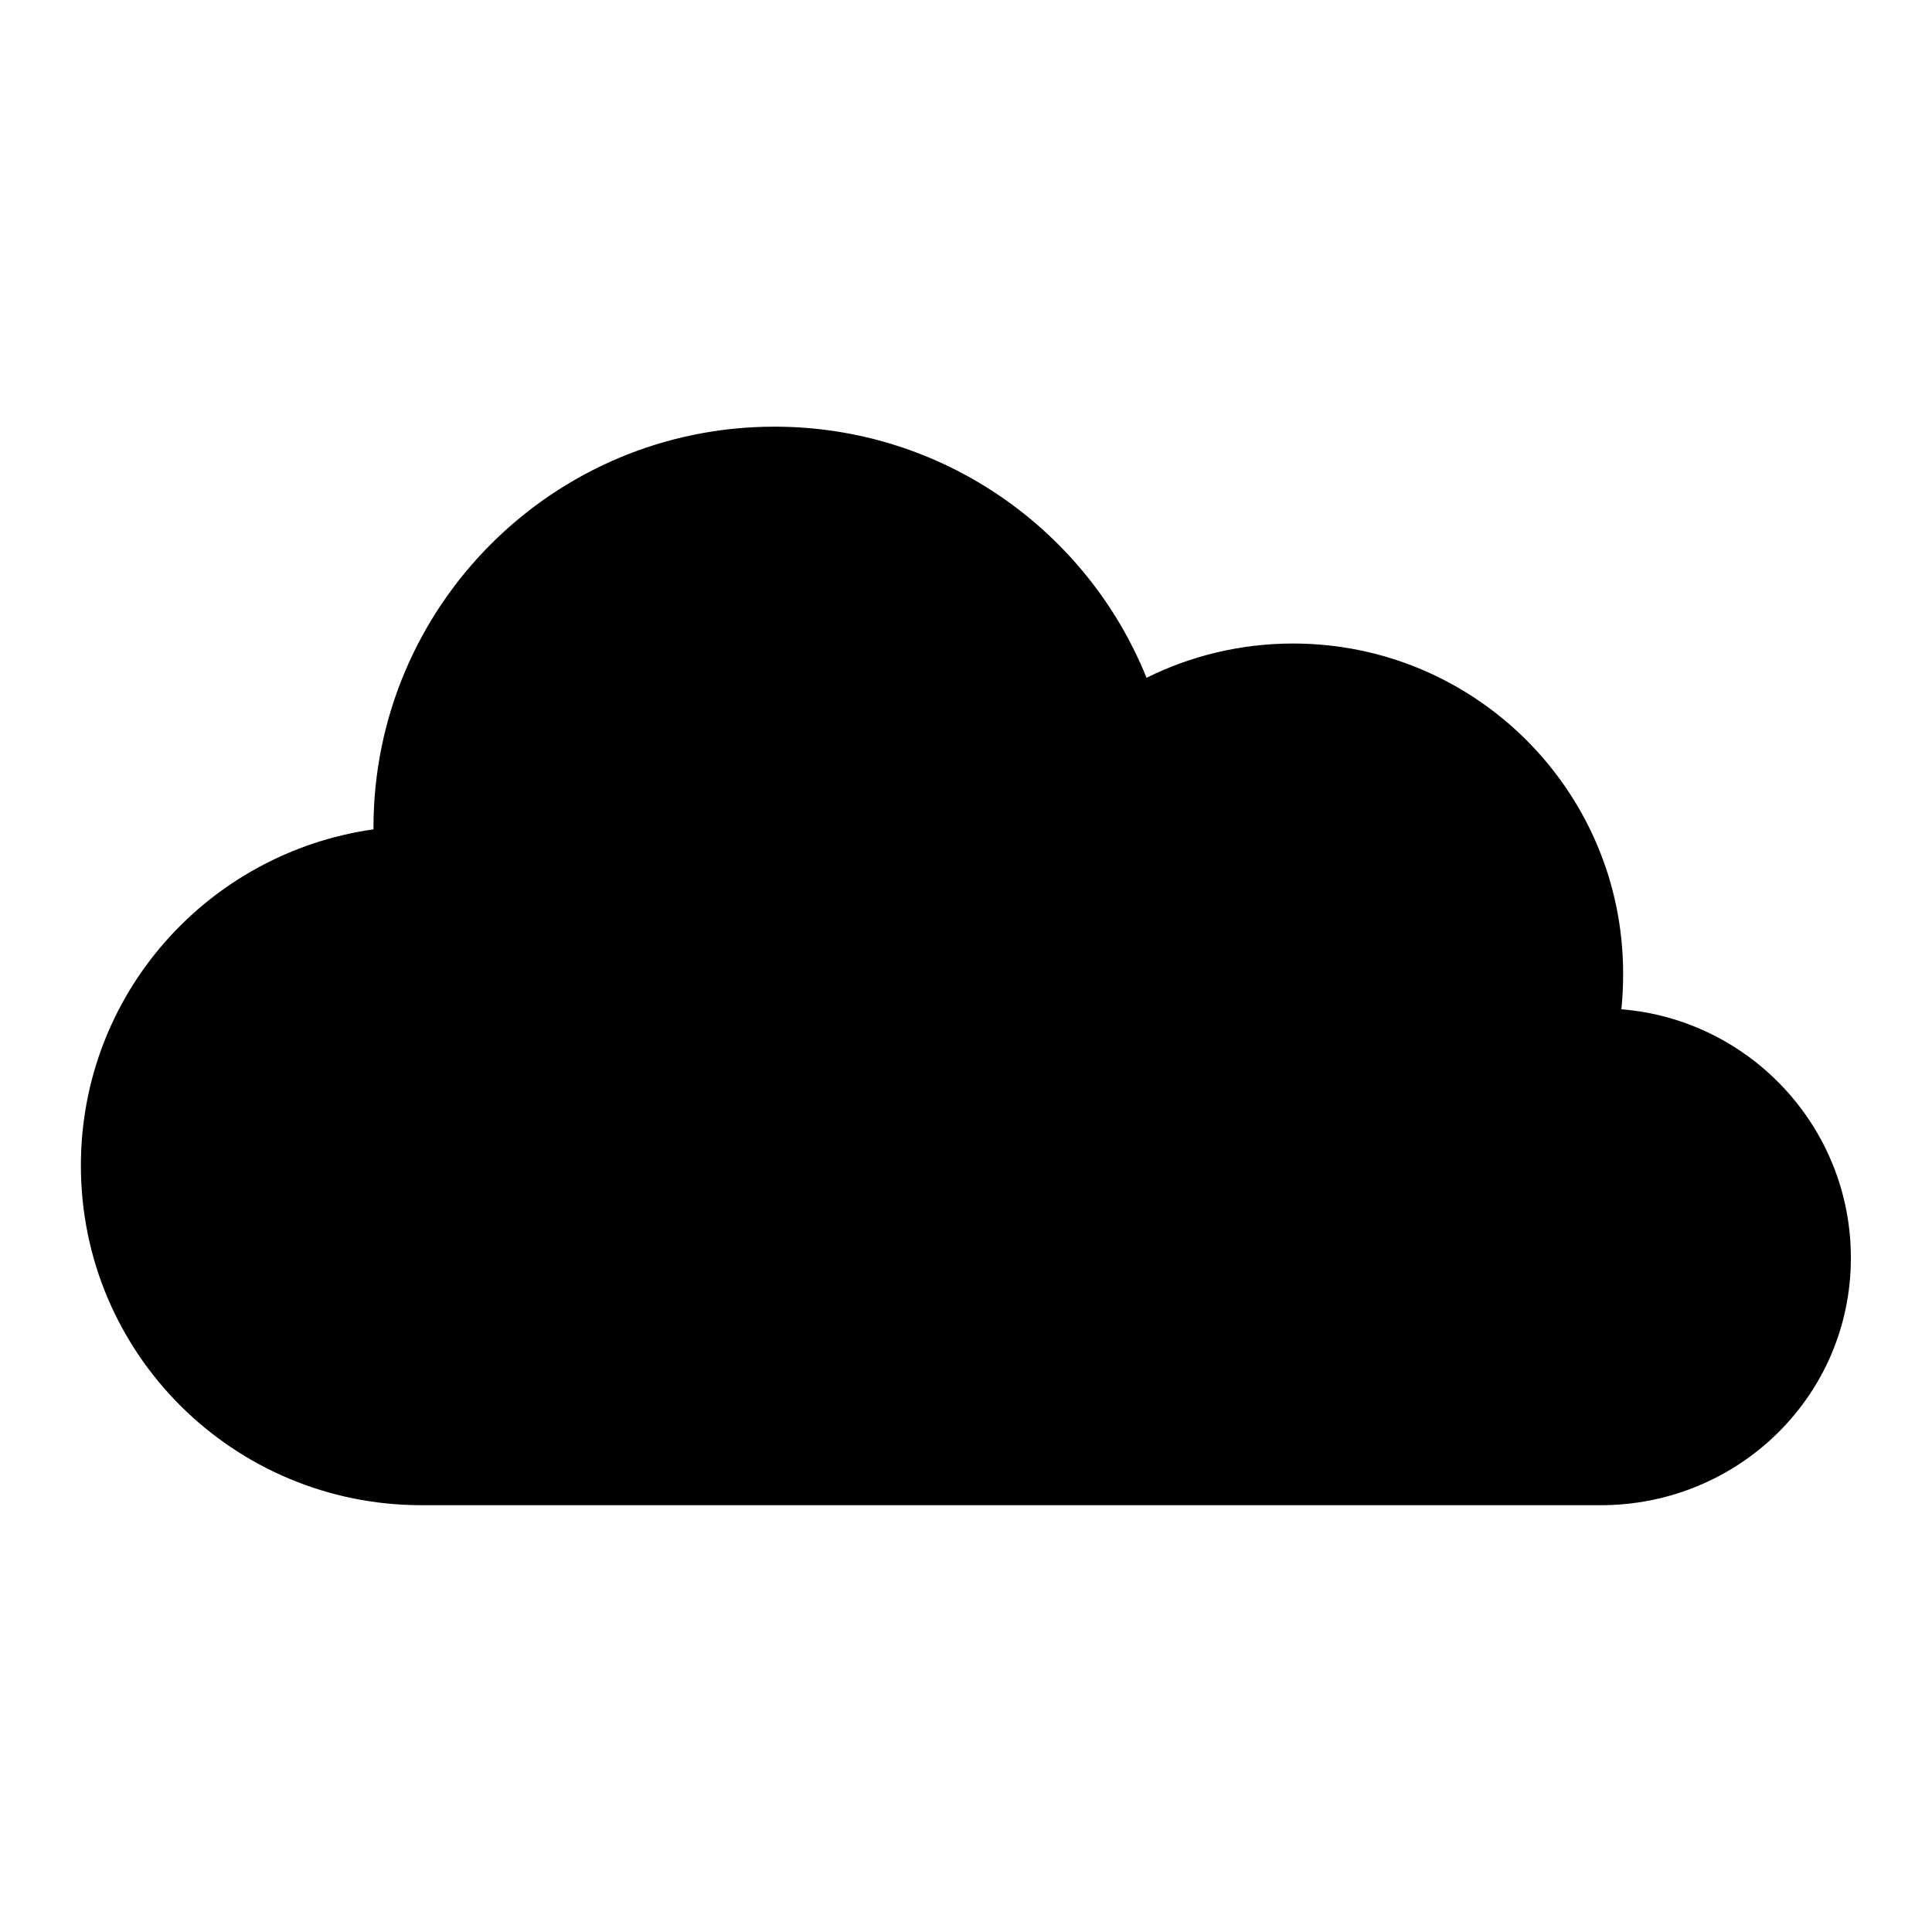 <?xml version="1.0" encoding="UTF-8"?>
<!-- The Best Svg Icon site in the world: iconSvg.co, Visit us! https://iconsvg.co -->
<svg fill="#000000" width="800px" height="800px" version="1.1" viewBox="144 144 512 512" xmlns="http://www.w3.org/2000/svg">
 <path d="m573.68 411.47c0.336-3.121 0.465-6.289 0.465-9.5 0-48.285-39.172-87.43-87.457-87.43-13.949 0-27.145 3.273-38.844 9.082-15.734-39.016-53.953-66.551-98.598-66.551-58.691 0-106.27 47.578-106.27 106.27 0 0.148 0.004 0.297 0.004 0.445-43.828 6.203-77.543 43.562-77.543 89.102 0 49.875 40.434 90.008 90.309 90.008h312.44c36.512 0.004 66.316-28.996 66.316-65.516v-0.027c0-34.699-26.832-63.133-60.82-65.883z"/>
</svg>